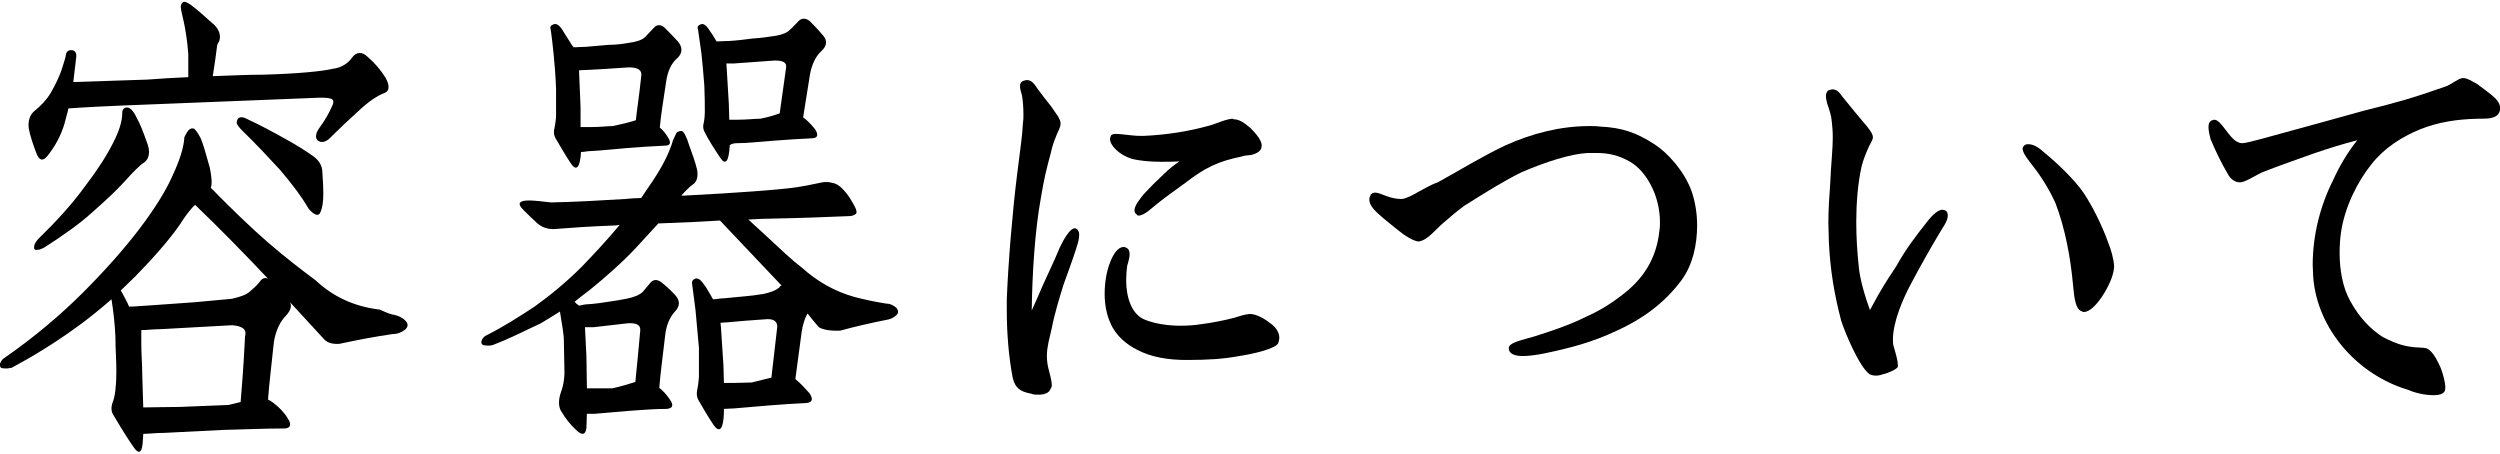 <?xml version="1.0" encoding="UTF-8"?>
<svg xmlns="http://www.w3.org/2000/svg" version="1.1" viewBox="0 0 238.719 43.312">
  <!-- Generator: Adobe Illustrator 28.7.1, SVG Export Plug-In . SVG Version: 1.2.0 Build 142)  -->
  <g>
    <g id="_レイヤー_1" data-name="レイヤー_1">
      <g>
        <path d="M13.352,21.804c1.449-1.916,2.523-3.645,3.13-5.046.654-1.401,1.075-2.663,1.122-3.644.14-.327.327-.607.42-.701.141-.14.327-.187.468-.14.14.047.374.374.654.888.234.514.514,1.495.888,2.85.187.888.234,1.589.093,1.916,2.149,2.196,3.972,3.925,5.42,5.186,1.729,1.495,3.318,2.71,4.579,3.644,1.681,1.588,3.737,2.523,6.12,2.803.421.187.841.374,1.215.467.561.093,1.028.327,1.309.654.233.28.186.561-.094.794-.28.234-.7.421-1.168.421-1.635.234-3.364.561-5.093.934-.654.047-1.168-.093-1.495-.467l-3.223-3.504c.186.374.047.794-.374,1.261-.56.561-.981,1.402-1.168,2.523-.233,2.243-.467,4.112-.56,5.513.14.047.327.187.467.28.561.421,1.075.934,1.402,1.495.42.607.28.981-.327.981-1.87,0-3.878.094-5.887.141l-5.56.28c-.794,0-1.495.093-2.008.093,0,.234-.047.514-.047.7-.048,1.028-.328,1.262-.748.748-.42-.561-1.168-1.729-2.102-3.317-.187-.327-.187-.748,0-1.215s.327-1.448.327-2.897c0-1.028-.093-2.196-.093-3.317-.047-1.122-.187-2.383-.374-3.551-1.122.981-2.336,1.962-3.458,2.756-2.009,1.449-4.065,2.71-6.074,3.785-.234.047-.514.093-.795.047-.28,0-.327-.14-.327-.421.093-.233.234-.467.42-.56,2.897-2.009,5.421-4.158,7.523-6.261s3.925-4.158,5.42-6.121ZM3.448,14.562c-.28-.748-.561-1.542-.701-2.289-.093-.701.094-1.355.607-1.729.514-.42,1.075-.981,1.495-1.682.421-.748.841-1.542,1.122-2.476.14-.468.28-.841.327-1.168s.28-.467.607-.421c.28.047.42.28.374.654l-.28,2.383,7.055-.233c1.308-.094,2.663-.187,3.925-.234v-2.196c-.093-1.308-.28-2.383-.42-3.037-.141-.654-.28-1.168-.28-1.355-.047-.187,0-.421.186-.561.141-.14.561.047,1.215.607.655.514,1.216,1.075,1.775,1.542.514.514.655,1.075.468,1.588-.047.047-.14.187-.187.374l-.186,1.401-.234,1.542c1.588-.047,3.177-.14,4.766-.14,3.41-.094,5.7-.327,6.681-.561.795-.094,1.402-.467,1.822-1.028.421-.607.982-.654,1.542-.094.608.514,1.216,1.215,1.682,1.962.42.748.374,1.262-.047,1.449-.795.28-1.682.934-2.57,1.775-.934.841-1.775,1.635-2.523,2.383-.421.467-.841.654-1.215.467s-.374-.654,0-1.215c.561-.748.981-1.495,1.261-2.149.187-.374.141-.654-.14-.701-.28-.094-.655-.094-1.028-.094l-16.446.654c-3.831.14-6.354.28-7.569.374-.093.467-.28,1.028-.374,1.449-.327,1.121-.888,2.149-1.589,3.037-.467.607-.841.514-1.121-.28ZM12.138,10.264c.28,0,.607.327.888.934.327.561.654,1.401.981,2.336.374.888.28,1.635-.28,2.009-.327.187-.981.841-1.822,1.775-.795.888-1.916,1.916-3.083,2.943-1.168,1.075-2.757,2.196-4.579,3.364-.186.094-.42.233-.7.233-.234.047-.327-.093-.28-.374.047-.234.234-.514.467-.748,1.682-1.635,3.177-3.271,4.392-4.952,1.215-1.589,2.102-2.99,2.663-4.112.561-1.075.888-2.055.888-2.897,0-.327.187-.514.468-.514ZM17.183,21.43c-.934,1.355-2.382,3.037-4.251,4.952-.467.467-.981.935-1.401,1.355,0,0,.093.14.14.234.187.374.468.841.654,1.308.561,0,1.355-.094,2.336-.14l3.925-.28,3.551-.327c.841-.187,1.449-.421,1.729-.701.327-.28.7-.607.981-.981.187-.28.468-.374.748-.233-2.197-2.336-4.533-4.719-6.962-7.055-.467.421-.981,1.121-1.449,1.869ZM13.492,31.522v1.355c0,.934.093,1.962.093,2.943l.094,3.084c.934,0,2.056-.047,3.457-.047l4.673-.187,1.168-.28c.093-1.168.28-3.271.42-6.261.187-.654-.186-.981-1.215-1.075-2.71.14-4.952.28-6.774.374-.748,0-1.402.094-1.916.094ZM27.228,13.254c1.122.607,2.056,1.215,2.71,1.682.514.374.841.888.841,1.495.047.654.093,1.355.093,2.102s-.093,1.355-.28,1.728c-.14.421-.561.327-1.121-.327-.701-1.215-1.682-2.476-2.71-3.691-1.122-1.215-2.336-2.523-3.598-3.738-.279-.28-.513-.561-.56-.748,0-.187.047-.421.233-.514.187-.093.468-.047.701.094,1.308.607,2.523,1.261,3.691,1.916Z"/>
        <path d="M78.515,17.412c.28-.047.655-.047.935.047.374.047.747.28,1.074.654.374.374.7.888.981,1.401.28.468.374.841.187.935-.187.14-.42.187-.607.187-2.29.094-4.673.187-7.102.233-.794,0-1.681.047-2.523.094l1.729,1.589c1.308,1.215,2.429,2.289,3.364,2.99,1.495,1.355,3.176,2.289,4.999,2.803.888.234,1.915.468,3.13.654.374,0,.654.187.888.374.234.234.234.514.047.701-.186.187-.514.374-.747.421-1.87.374-3.458.748-4.626,1.075-.981.047-1.681-.094-2.056-.327-.374-.421-.747-.888-1.074-1.308-.28.467-.468,1.122-.561,1.729l-.607,4.532c.467.374.934.888,1.354,1.355.374.561.28.888-.327.934-1.122.047-2.336.14-3.598.234l-3.271.28c-.374,0-.7.047-.981.047v.374c-.047,1.589-.42,1.962-.981,1.168-.561-.841-1.028-1.635-1.449-2.383-.141-.233-.187-.56-.141-.841.048-.28.141-.701.187-1.355v-2.803l-.327-3.598-.327-2.523c-.047-.187.047-.374.28-.467s.513.047.794.467c.28.327.514.794.795,1.261,0,.047.093.14.141.234.28,0,.654-.094,1.027-.094.607-.047,1.308-.14,1.963-.187.607-.047,1.261-.14,1.822-.233.7-.14,1.261-.374,1.542-.654,0-.047.093-.14.186-.14l-5.886-6.214-2.524.14-3.364.14-2.102,2.289c-1.354,1.449-2.897,2.803-4.392,4.018-.513.374-1.027.794-1.495,1.168.094.14.28.28.421.374.234-.047.561-.14.934-.14.654-.047,1.308-.14,1.869-.233.654-.094,1.261-.187,1.682-.28.747-.14,1.308-.374,1.588-.654l.748-.888c.28-.327.654-.327,1.027-.047.42.327.888.748,1.355,1.262.467.514.42,1.075-.048,1.542-.513.561-.84,1.355-.934,2.289-.234,2.056-.467,3.738-.561,4.999.327.233.701.654.982,1.075.42.561.327.888-.28.934-1.122,0-2.336.094-3.598.187l-3.271.28h-.748c0,.654-.047,1.121-.047,1.401-.093.607-.42.701-.981.141-.561-.514-1.028-1.122-1.355-1.682-.327-.421-.374-1.121-.093-1.916.28-.748.374-1.588.327-2.382,0-.841-.047-1.729-.047-2.523,0-.654-.187-1.589-.374-2.803-.607.374-1.262.794-1.822,1.121-1.682.795-3.177,1.542-4.533,2.056-.233.094-.56.094-.84.047-.234,0-.374-.187-.28-.467.093-.233.28-.42.513-.514,1.495-.748,3.038-1.729,4.533-2.71,1.495-1.075,3.037-2.336,4.532-3.831,1.215-1.261,2.429-2.57,3.598-3.971-.094,0-.28.047-.374.047-2.569.094-4.438.233-5.606.327-.748.094-1.402-.094-1.916-.561-.513-.467-.981-.934-1.308-1.261s-.42-.561-.28-.701.42-.187.888-.187,1.215.094,2.056.187c2.336-.047,4.719-.187,7.054-.327.468-.047,1.028-.094,1.543-.094.513-.794,1.074-1.542,1.495-2.243.794-1.261,1.308-2.429,1.542-3.271l.327-.7c.093-.14.327-.187.514-.187.186.047.467.56.7,1.355.327.888.607,1.682.747,2.289.141.654,0,1.215-.374,1.449-.28.187-.654.56-1.122,1.075h.328c5.42-.28,8.783-.561,9.951-.701,1.215-.14,2.289-.374,3.176-.561ZM63.751,13.067c.374.561.28.841-.28.841-1.168.047-2.383.14-3.644.234-1.215.093-2.336.233-3.364.28-.374,0-.701.094-.982.094-.093,1.542-.467,1.869-.981,1.075-.561-.841-1.027-1.682-1.449-2.383-.14-.233-.186-.514-.14-.794.047-.234.14-.654.186-1.261v-2.663c-.047-1.262-.14-2.43-.233-3.317-.094-.935-.187-1.729-.28-2.383-.094-.187,0-.374.28-.468.233-.093.513.047.794.468.234.374.514.841.795,1.261.093.187.234.374.327.467.28,0,.748-.047,1.168-.047.7-.047,1.449-.14,2.149-.187.7,0,1.402-.094,1.916-.187.747-.093,1.308-.28,1.588-.56l.841-.888c.28-.327.654-.327,1.027,0,.327.327.795.794,1.261,1.308.468.561.468,1.122-.093,1.635-.514.421-.888,1.215-1.027,2.196-.28,1.822-.514,3.317-.607,4.392.279.234.56.561.747.888ZM60.061,6.432c-1.449.094-2.71.187-3.738.234-.42,0-.747.047-1.027.047v.187l.14,3.317v1.916h1.028c.84,0,1.542-.094,2.056-.094.888-.187,1.635-.374,2.196-.56.093-.935.327-2.383.514-4.205.093-.561-.28-.841-1.168-.841ZM59.967,30.867l-3.271.374h-.84l.14,2.756c0,1.075.047,2.102.047,3.084h2.429c.841-.187,1.589-.421,2.197-.607.093-1.028.28-2.71.467-4.906.047-.514-.327-.748-1.168-.701ZM77.815,12.319c.374.561.28.888-.327.888-1.168.047-2.383.14-3.691.234-1.262.093-2.429.233-3.458.233-.234,0-.468.047-.654.187-.093,1.635-.421,1.962-.934,1.168-.561-.841-1.075-1.635-1.449-2.382-.141-.234-.187-.514-.141-.748.048-.187.141-.654.141-1.215s0-1.401-.047-2.523c-.094-1.168-.187-2.243-.28-3.084l-.327-2.289c-.094-.187,0-.374.28-.468.233-.093.513.094.747.468.234.327.514.748.748,1.168.28,0,.747-.047,1.261-.047.747-.047,1.495-.14,2.196-.233.748-.047,1.449-.14,2.009-.234.747-.094,1.308-.327,1.542-.607.28-.234.561-.561.841-.841s.654-.28,1.027,0c.327.327.795.795,1.262,1.355.467.514.42,1.028-.141,1.542-.514.467-.888,1.215-1.074,2.196l-.655,4.112c.374.28.748.654,1.122,1.121ZM73.002,30.494c-1.402.094-2.57.187-3.504.28-.234,0-.513.047-.7.047,0,.14.047.327.047.467l.234,3.598c0,.514.047,1.122.047,1.682h.795c.747,0,1.449-.047,1.869-.047l1.869-.467.561-4.859c0-.561-.42-.795-1.215-.701ZM73.983,5.778l-3.878.28h-.747c0,.14.047.421.047.701l.187,3.13c0,.467.047,1.028.047,1.542h.794c.888,0,1.589-.093,2.15-.093.747-.14,1.354-.327,1.869-.514l.607-4.345c.093-.514-.28-.7-1.075-.7Z"/>
        <path d="M102.77,23.719c-.421,1.308-.7,2.009-1.215,3.457-.421,1.355-.888,2.897-1.122,4.158-.234,1.028-.468,1.775-.468,2.663,0,.374.048.795.141,1.168.093.421.327,1.122.327,1.635,0,.14-.047.234-.093.28-.141.467-.654.607-1.168.607-.28,0-.514,0-.701-.094-1.027-.187-1.542-.514-1.775-1.542-.374-1.962-.561-4.205-.561-6.401v-1.075c.14-3.598.561-8.55.981-11.867.374-3.084.467-3.411.561-4.952.047-.28.047-.514.047-.841,0-.654-.047-1.261-.141-1.822-.093-.28-.186-.607-.186-.888,0-.234.093-.374.28-.467.14-.047.28-.094.374-.094.42,0,.7.327,1.028.841.374.514.84,1.121,1.261,1.635.467.7.934,1.215.934,1.682,0,.421-.327.841-.468,1.308-.186.42-.374,1.028-.467,1.495-.421,1.542-.654,2.523-.934,4.205-.607,3.317-.841,7.428-.888,10.839.374-.794.7-1.588,1.027-2.336.561-1.262,1.122-2.383,1.636-3.645.374-.794.981-1.869,1.448-1.869.048,0,.094,0,.141.047.186.094.28.28.28.607,0,.374-.141.841-.28,1.262ZM122.066,32.737c-.186.561-2.476,1.075-3.737,1.261-1.495.28-2.99.374-4.999.374h-.047c-1.635,0-3.317-.234-4.719-.981-.934-.467-2.01-1.308-2.523-2.523-.374-.794-.561-1.822-.561-2.803,0-1.075.187-2.196.514-2.99.327-.888.794-1.495,1.308-1.495.093,0,.187.047.28.093.188.094.281.28.281.607,0,.421-.187.888-.234,1.122-.047.374-.094.888-.094,1.355,0,1.542.467,3.271,1.823,3.784.934.374,2.149.561,3.364.561.7,0,1.355-.047,1.916-.14,1.167-.14,2.242-.374,3.176-.607.468-.14.981-.327,1.495-.374h.047c.655,0,1.495.514,2.009.935.468.327.795.841.795,1.355,0,.14-.047.28-.094.467ZM120.431,14.188c-.187.374-.607.514-.934.607-.327.047-.701.047-.888.14-2.29.467-3.551,1.075-5.42,2.523-1.075.794-1.589,1.121-2.71,2.009-.468.374-1.215,1.122-1.775,1.122-.047,0-.141-.047-.187-.14-.14-.094-.187-.187-.187-.374,0-.467.561-1.121.888-1.542.561-.607,1.215-1.262,1.916-1.916.514-.514,1.027-.888,1.495-1.215-.514.047-1.122.047-1.775.047-.981,0-2.056-.093-2.756-.28-1.263-.374-2.103-1.308-2.103-1.869,0-.14.047-.234.093-.374.093-.093.234-.14.467-.14.28,0,.655.047,1.075.094.468.047.841.094,1.215.094h.374c2.15-.094,4.252-.421,6.261-.981.561-.14,1.636-.654,2.243-.654l.047.047c.561,0,1.027.327,1.635.841.514.514,1.075,1.168,1.075,1.682,0,.094-.047.187-.047.28Z"/>
        <path d="M160.561,26.756c-1.729,2.336-3.971,3.831-6.261,4.859-2.196,1.028-4.205,1.589-6.915,2.149-.7.14-1.449.233-1.962.233-.748,0-1.309-.187-1.355-.7v-.047c0-.56,1.355-.794,2.429-1.121,1.775-.561,3.271-1.075,4.532-1.682,1.543-.701,2.477-1.215,3.878-2.29,1.963-1.495,3.271-3.411,3.551-6.167.047-.28.047-.514.047-.794,0-2.523-1.308-4.859-2.85-5.747-1.122-.654-2.149-.841-3.224-.841h-.841c-1.635.093-3.971.841-6.261,1.822-1.635.794-3.364,1.869-5.513,3.224-.7.514-1.355,1.075-2.056,1.682-.514.42-1.449,1.588-2.149,1.682-.047.047-.093.047-.093.047-.514,0-1.449-.607-2.009-1.075-.607-.514-1.261-.981-1.963-1.635-.467-.421-.794-.888-.794-1.308,0-.14.047-.28.14-.467.093-.14.28-.187.42-.187.234,0,.607.14,1.075.327s1.028.28,1.355.28h.14c.42-.047,1.122-.421,1.588-.701.561-.28,1.122-.654,1.822-.888,2.29-1.261,4.065-2.383,6.401-3.504,2.569-1.168,5.326-1.869,8.083-1.869.327,0,.654,0,.981.047,2.102.093,3.504.561,5.28,1.728,1.215.795,2.803,2.523,3.504,4.485.327.981.513,2.056.513,3.224,0,1.869-.42,3.784-1.495,5.233Z"/>
        <path d="M185.331,22.037c-.982,1.635-1.963,3.364-2.897,5.14-.654,1.215-1.682,3.504-1.682,5.233,0,.233,0,.514.094.748.093.327.374,1.215.374,1.682v.187c-.093.234-.934.607-1.402.701-.234.093-.467.14-.7.14-.187,0-.42-.047-.607-.14-.981-.701-2.383-4.065-2.71-5.139-.654-2.523-1.028-4.719-1.168-7.475,0-.654-.047-1.308-.047-1.823,0-1.355.093-2.523.186-3.925.048-1.449.234-2.99.234-4.299,0-.56-.047-1.028-.093-1.448-.047-.607-.234-1.122-.421-1.682-.047-.187-.14-.467-.14-.794,0-.187.093-.421.234-.514.14-.047.28-.094.42-.094.327,0,.607.234.888.654.748.935,1.636,2.009,2.429,2.944.327.421.514.701.514.981,0,.187-.093.327-.187.514-.047.094-.186.327-.28.561-.186.421-.42.981-.607,1.682-.374,1.682-.513,3.551-.513,5.326,0,1.495.093,2.897.233,4.205.094,1.215.608,2.943,1.075,4.205,1.122-2.102,1.449-2.57,2.524-4.205.84-1.542,1.915-2.944,2.99-4.299.513-.654,1.027-1.075,1.401-1.075.093,0,.234.047.327.094.141.093.187.28.187.467,0,.514-.468,1.121-.654,1.448ZM201.87,25.494c-.047.888-.607,2.009-1.168,2.85-.607.888-1.215,1.449-1.729,1.449-.047,0-.093,0-.14-.047-.795-.187-.795-1.962-.888-2.57-.234-2.57-.748-5.373-1.682-7.803-.747-1.635-1.635-2.897-2.383-3.831-.327-.421-.747-.981-.747-1.355,0-.094.047-.187.14-.28.094-.094.234-.14.374-.14.42,0,.887.187,1.495.748,1.261,1.028,2.896,2.57,3.83,3.925.748,1.122,1.729,2.99,2.383,4.859.187.421.514,1.542.514,2.149v.047Z"/>
        <path d="M238.683,10.637c-.14.421-.468.561-.934.654-.327.047-.841.047-1.168.047-2.009.047-3.738.327-5.42.981-1.822.748-3.458,1.775-4.719,3.364-1.308,1.635-2.523,4.018-2.897,6.448-.093.654-.14,1.308-.14,2.009,0,1.589.28,3.318,1.027,4.625.841,1.542,1.916,2.663,3.084,3.411,1.168.607,1.962.841,2.663.934.513.094,1.027.047,1.495.14.654.234,1.121,1.308,1.401,1.916.234.654.421,1.355.421,1.822,0,.14,0,.28-.094.421-.186.234-.513.327-1.027.327-.841,0-1.822-.233-2.429-.514-4.766-1.402-8.69-5.747-9.065-10.793,0-.421-.047-.795-.047-1.122,0-2.897.748-5.747,1.963-8.129.561-1.262,1.354-2.617,2.289-3.785-1.448.374-2.803.795-4.157,1.262-1.309.467-3.317,1.168-4.86,1.775-.561.233-1.681.981-2.149.981h-.047c-.42,0-.888-.28-1.168-.841-.561-.934-1.215-2.29-1.635-3.317-.094-.374-.187-.795-.187-1.122s.093-.561.374-.654c.047,0,.094-.047.187-.047.374,0,.795.607,1.122,1.028.654.888,1.027,1.168,1.495,1.215h.047c.514,0,3.176-.794,3.737-.934,2.524-.701,5.514-1.495,7.802-2.149,3.365-.841,4.673-1.215,7.756-2.29.654-.187,1.262-.794,1.729-.841h.093c.374,0,.795.28,1.309.561.467.327.981.748,1.354,1.027.468.374.841.795.841,1.262,0,.14,0,.233-.047.327Z"/>
      </g>
    </g>
  </g>
</svg>